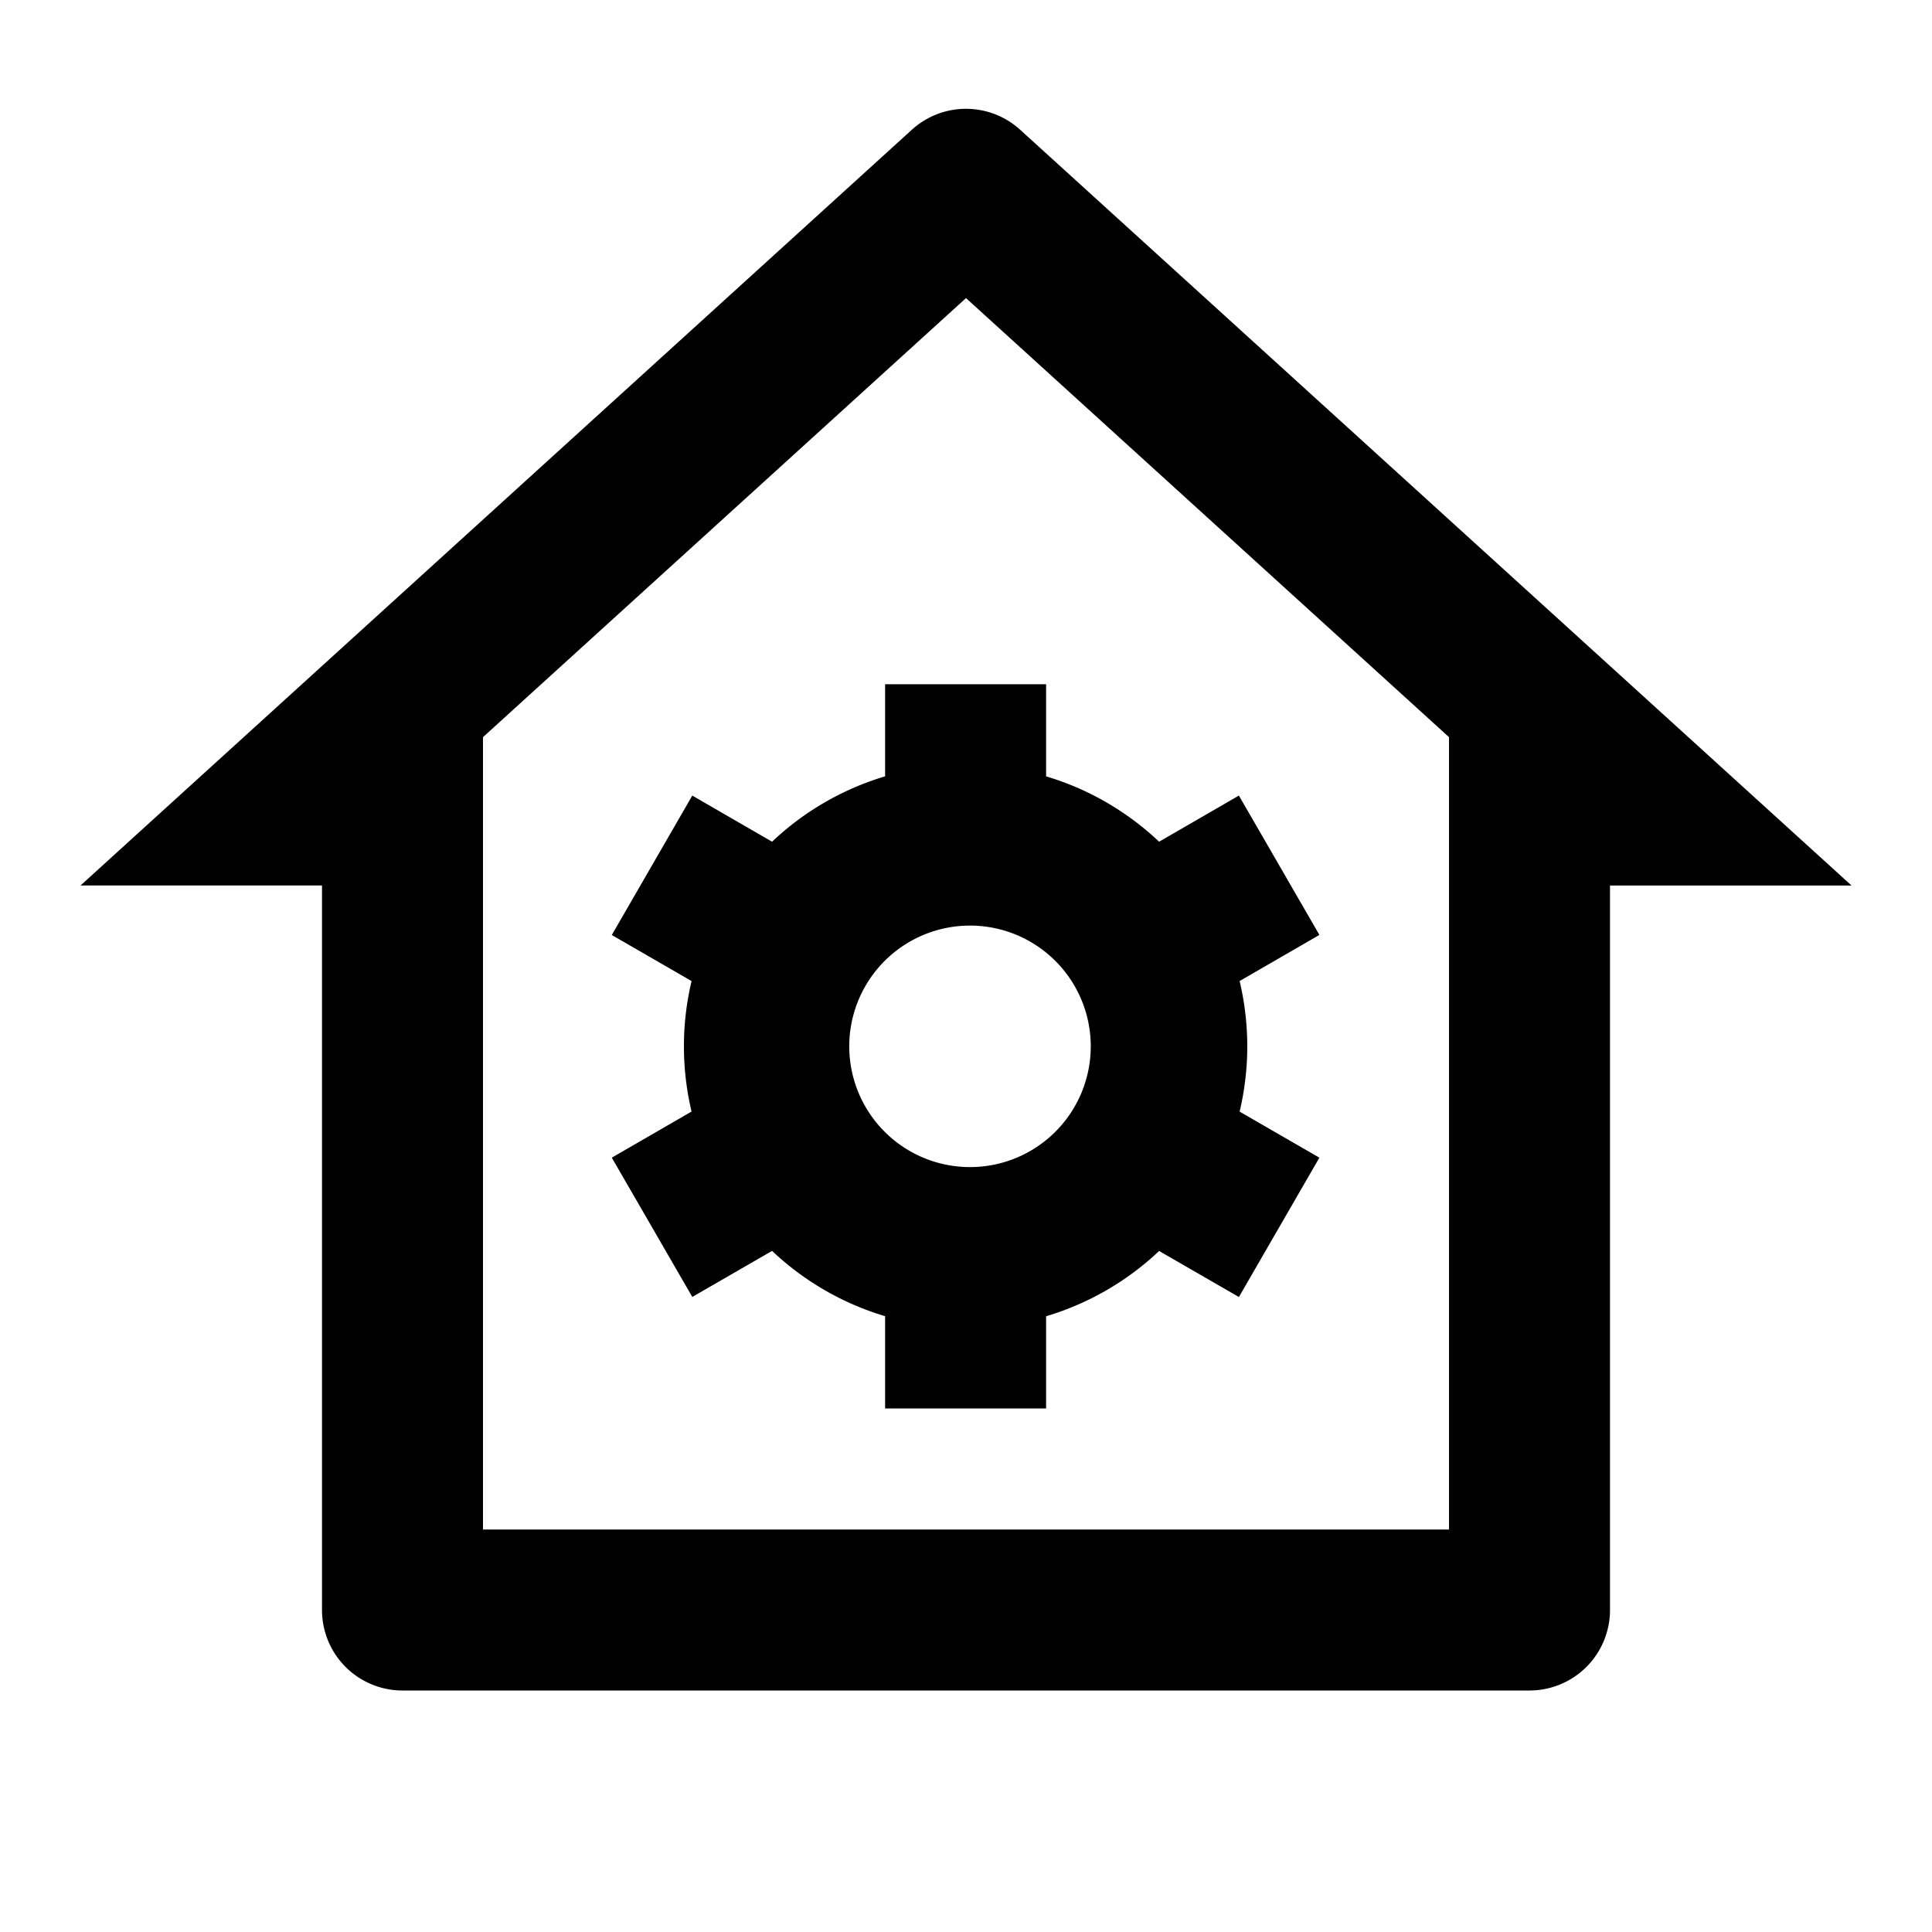 <svg height="800" viewBox="0 0 24 24" width="800" xmlns="http://www.w3.org/2000/svg"><path d="m0 0h24v24h-24z" fill="none"/><path d="m19 21h-14a1 1 0 0 1 -1-1v-9h-3l10.327-9.388a1 1 0 0 1 1.346 0l10.327 9.388h-3v9a1 1 0 0 1 -1 1zm-13-2h12v-9.843l-6-5.454-6 5.454zm2.591-5.191a3.508 3.508 0 0 1 0-1.622l-.991-.572 1-1.732.991.573a3.495 3.495 0 0 1 1.404-.812v-1.144h2v1.144c.532.159 1.01.44 1.404.812l.991-.573 1 1.731-.991.573a3.508 3.508 0 0 1 0 1.622l.991.572-1 1.731-.991-.572a3.495 3.495 0 0 1 -1.404.811v1.145h-2v-1.146a3.495 3.495 0 0 1 -1.404-.811l-.991.572-1-1.73.991-.573zm3.404.688a1.5 1.5 0 1 0 0-2.998 1.5 1.5 0 0 0 0 2.998z"/></svg>
